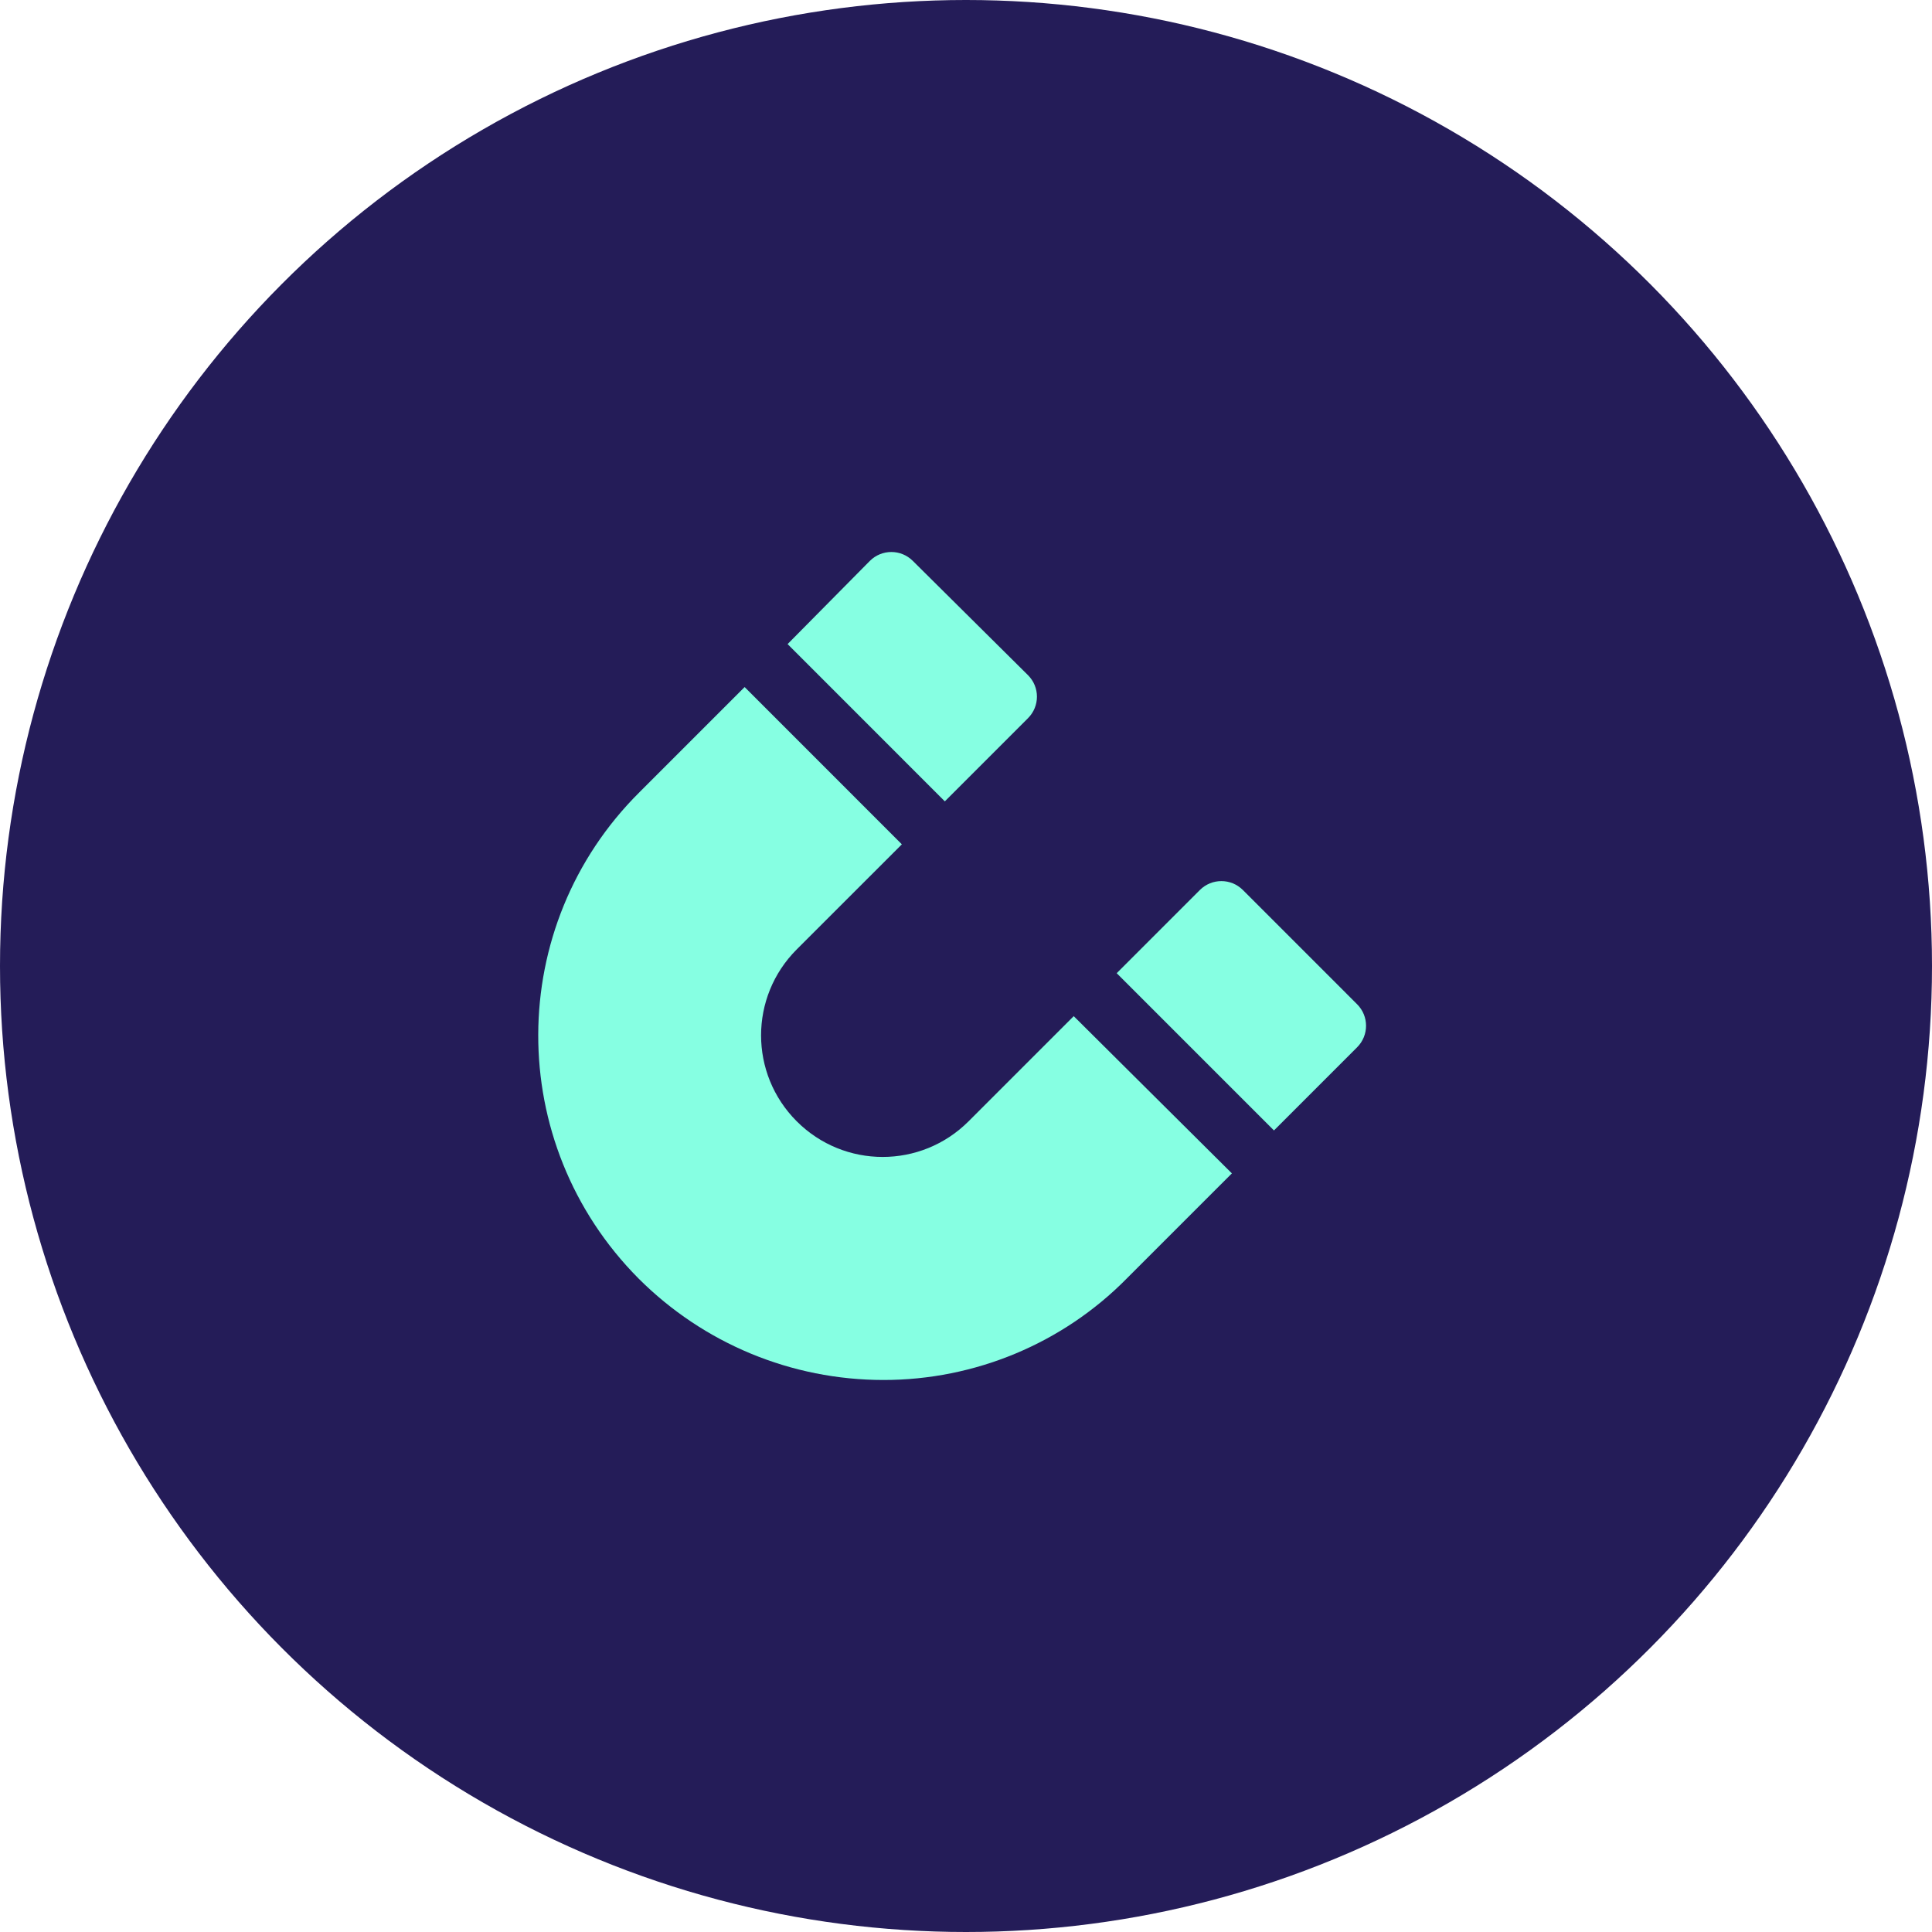 <svg width="50" height="50" viewBox="0 0 50 50" fill="none" xmlns="http://www.w3.org/2000/svg">
<circle cx="25" cy="25" r="25" fill="#241C58"/>
<g clip-path="url(#clip0_1067_12438)">
<path d="M26.605 17.474L23.624 14.516C23.317 14.209 22.82 14.209 22.512 14.516L20.383 16.669L24.452 20.739L26.605 18.586C26.913 18.278 26.913 17.781 26.605 17.474Z" fill="#86FFE2"/>
<path d="M35.123 25.991L32.165 23.033C31.858 22.726 31.361 22.726 31.053 23.033L28.9 25.186L32.97 29.256L35.123 27.103C35.43 26.795 35.43 26.298 35.123 25.991Z" fill="#86FFE2"/>
<path d="M27.788 26.298L25.067 29.019C23.837 30.249 21.849 30.249 20.619 29.019C19.389 27.789 19.389 25.801 20.619 24.571L23.34 21.851L19.271 17.781L16.55 20.502C13.072 23.956 13.048 29.587 16.526 33.088C18.206 34.768 20.477 35.714 22.867 35.714C25.233 35.714 27.504 34.768 29.16 33.088L31.881 30.367L27.788 26.298Z" fill="#86FFE2"/>
</g>
<defs>
<clipPath id="clip0_1067_12438">
<rect width="21.429" height="21.429" fill="white" transform="translate(13.928 14.286)"/>
</clipPath>
</defs>
</svg>
